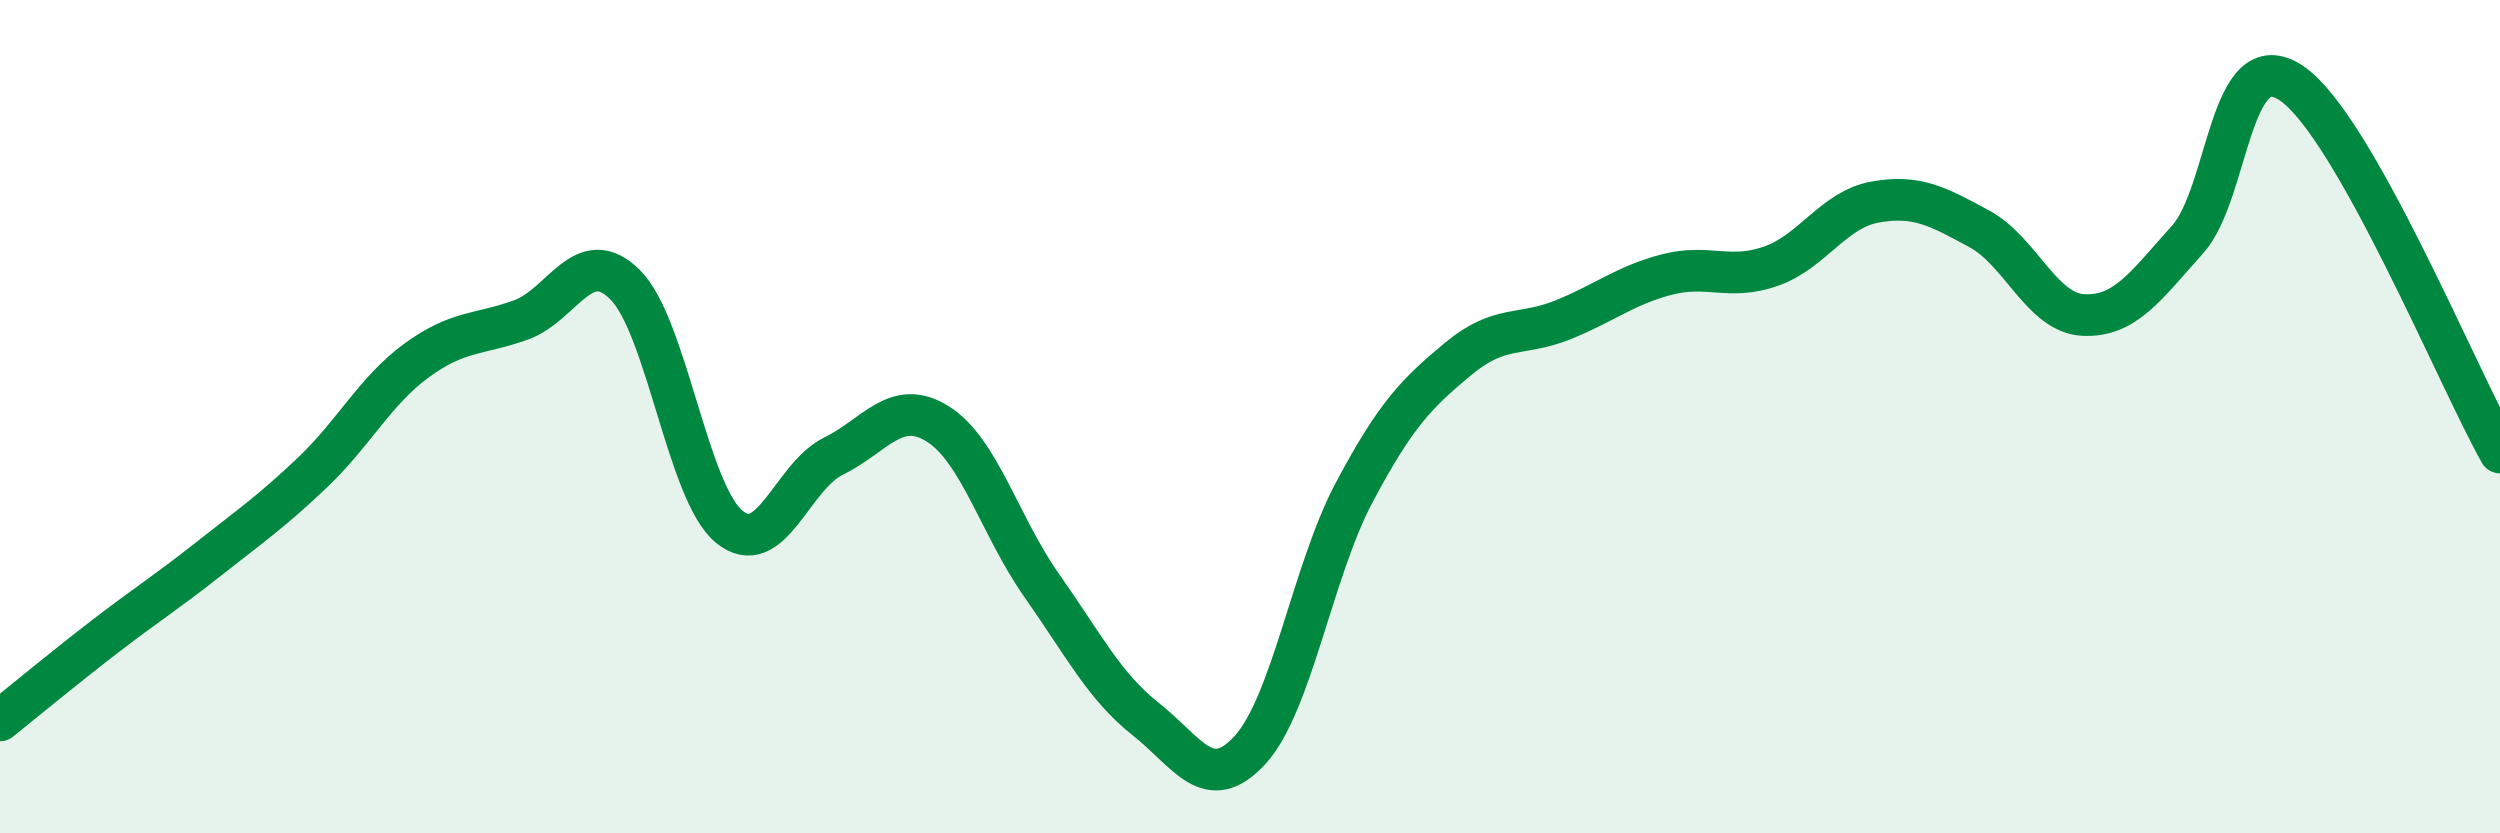 
    <svg width="60" height="20" viewBox="0 0 60 20" xmlns="http://www.w3.org/2000/svg">
      <path
        d="M 0,17.29 C 0.5,16.89 1.5,16.06 2.5,15.29 C 3.5,14.52 4,14.21 5,13.42 C 6,12.63 6.5,12.29 7.5,11.34 C 8.5,10.39 9,9.38 10,8.65 C 11,7.92 11.5,8.04 12.5,7.68 C 13.5,7.32 14,5.84 15,6.83 C 16,7.82 16.5,11.82 17.5,12.64 C 18.5,13.46 19,11.44 20,10.95 C 21,10.46 21.5,9.55 22.5,10.17 C 23.5,10.79 24,12.63 25,14.05 C 26,15.47 26.5,16.47 27.5,17.26 C 28.5,18.05 29,19.09 30,18 C 31,16.91 31.5,13.7 32.5,11.82 C 33.5,9.94 34,9.44 35,8.61 C 36,7.78 36.5,8.08 37.5,7.68 C 38.5,7.28 39,6.85 40,6.59 C 41,6.33 41.5,6.74 42.5,6.39 C 43.5,6.04 44,5.03 45,4.85 C 46,4.67 46.5,4.95 47.5,5.49 C 48.5,6.03 49,7.51 50,7.56 C 51,7.61 51.5,6.86 52.5,5.75 C 53.5,4.64 53.5,0.98 55,2 C 56.5,3.02 59,9.09 60,10.86L60 20L0 20Z"
        fill="#008740"
        opacity="0.1"
        stroke-linecap="round"
        stroke-linejoin="round"
      />
      <path
        d="M 0,17.29 C 0.5,16.89 1.5,16.06 2.5,15.29 C 3.5,14.52 4,14.21 5,13.42 C 6,12.63 6.5,12.29 7.5,11.34 C 8.5,10.39 9,9.38 10,8.65 C 11,7.92 11.5,8.04 12.5,7.68 C 13.5,7.32 14,5.84 15,6.83 C 16,7.82 16.5,11.82 17.5,12.64 C 18.5,13.46 19,11.44 20,10.95 C 21,10.46 21.5,9.55 22.5,10.17 C 23.5,10.79 24,12.63 25,14.05 C 26,15.47 26.5,16.47 27.5,17.26 C 28.5,18.05 29,19.09 30,18 C 31,16.91 31.5,13.7 32.5,11.82 C 33.5,9.94 34,9.44 35,8.61 C 36,7.78 36.5,8.08 37.5,7.68 C 38.5,7.28 39,6.85 40,6.59 C 41,6.33 41.5,6.74 42.5,6.39 C 43.5,6.04 44,5.03 45,4.85 C 46,4.67 46.5,4.95 47.5,5.49 C 48.5,6.03 49,7.51 50,7.56 C 51,7.61 51.5,6.86 52.5,5.75 C 53.5,4.64 53.5,0.98 55,2 C 56.5,3.02 59,9.09 60,10.86"
        stroke="#008740"
        stroke-width="1"
        fill="none"
        stroke-linecap="round"
        stroke-linejoin="round"
      />
    </svg>
  